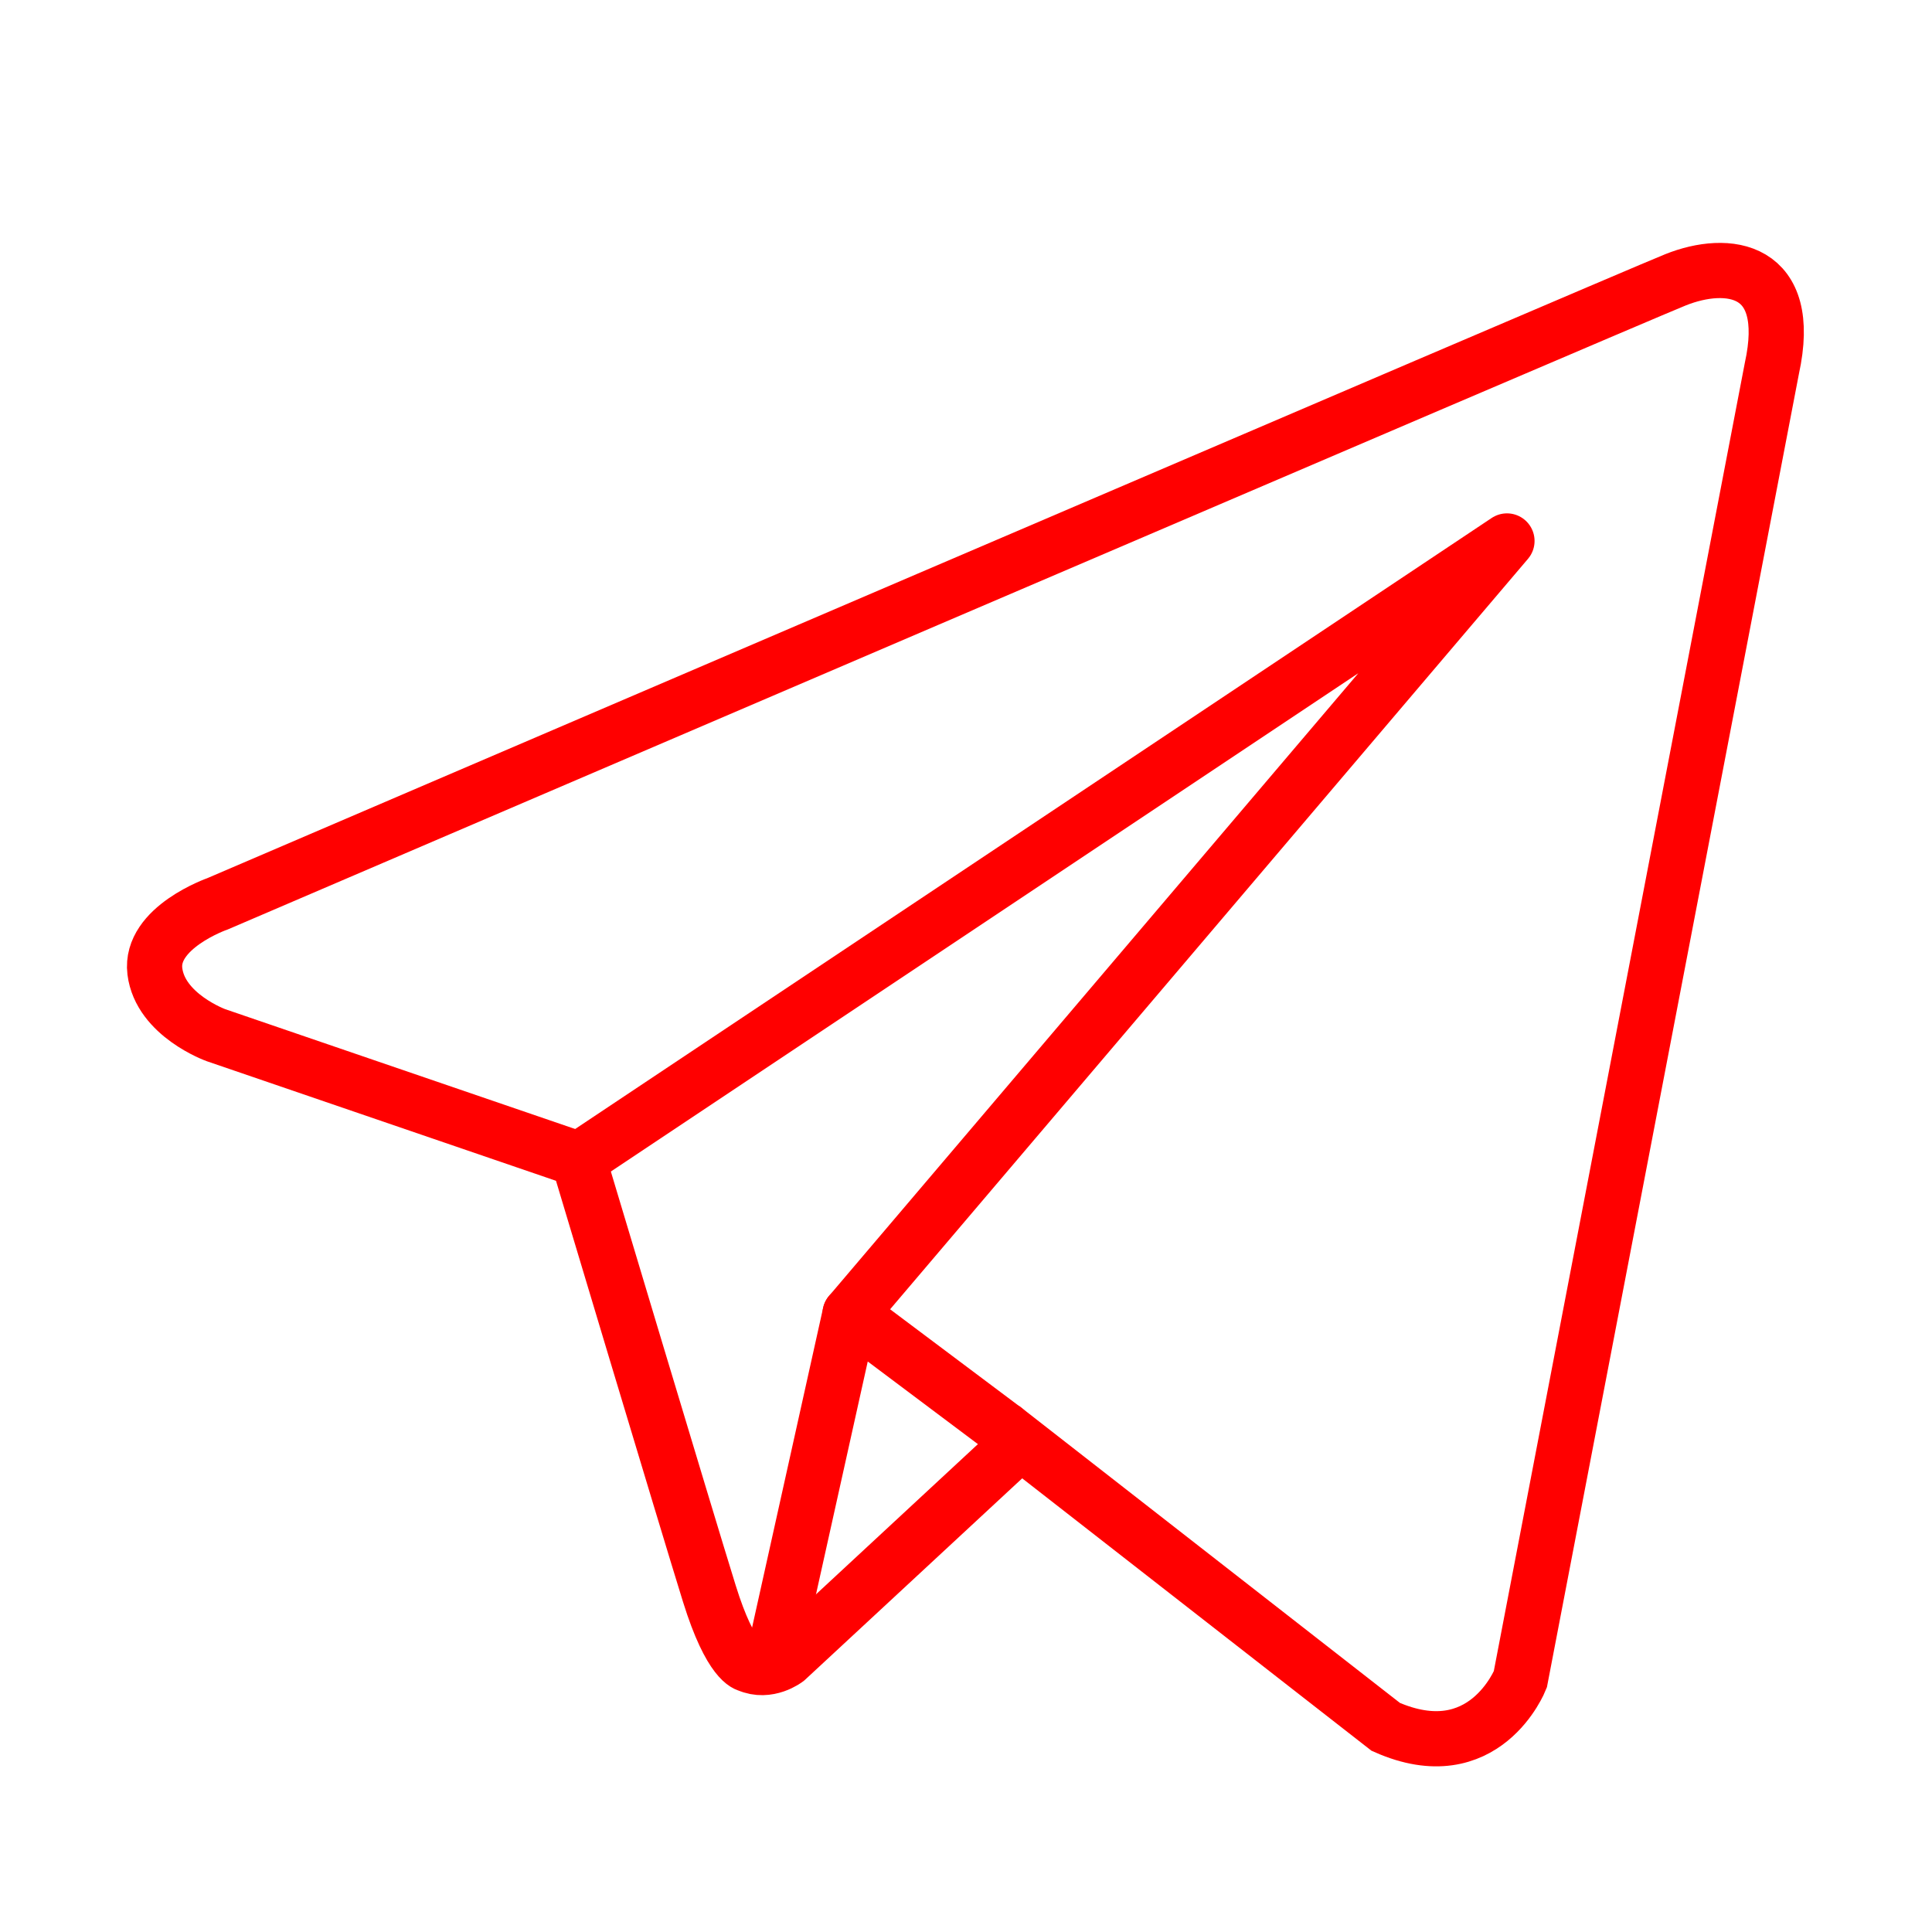 <?xml version="1.0" encoding="UTF-8"?> <svg xmlns="http://www.w3.org/2000/svg" width="70" height="70" viewBox="0 0 70 70" fill="none"><path d="M60.705 10.139C58.907 10.861 7.886 32.745 7.886 32.745C7.886 32.745 5.415 33.604 5.611 35.192C5.807 36.779 7.823 37.506 7.823 37.506L20.955 42.003C20.955 42.003 24.919 55.23 25.701 57.74C26.482 60.255 27.106 60.313 27.106 60.313C27.831 60.635 28.495 60.122 28.495 60.122L36.98 52.251L50.208 62.567C53.783 64.155 55.084 60.848 55.084 60.848L64.197 13.353C65.003 9.678 62.603 9.379 60.705 10.139Z" stroke="#FF0000" stroke-width="2" stroke-miterlimit="10"></path><path d="M21 42L54.6 19.6L30.8 47.6" stroke="#FF0000" stroke-width="2" stroke-miterlimit="10" stroke-linecap="round" stroke-linejoin="round"></path><path d="M28 60.2L30.8 47.6L36.4 51.8" stroke="#FF0000" stroke-width="2" stroke-miterlimit="10" stroke-linecap="round" stroke-linejoin="round"></path></svg> 
